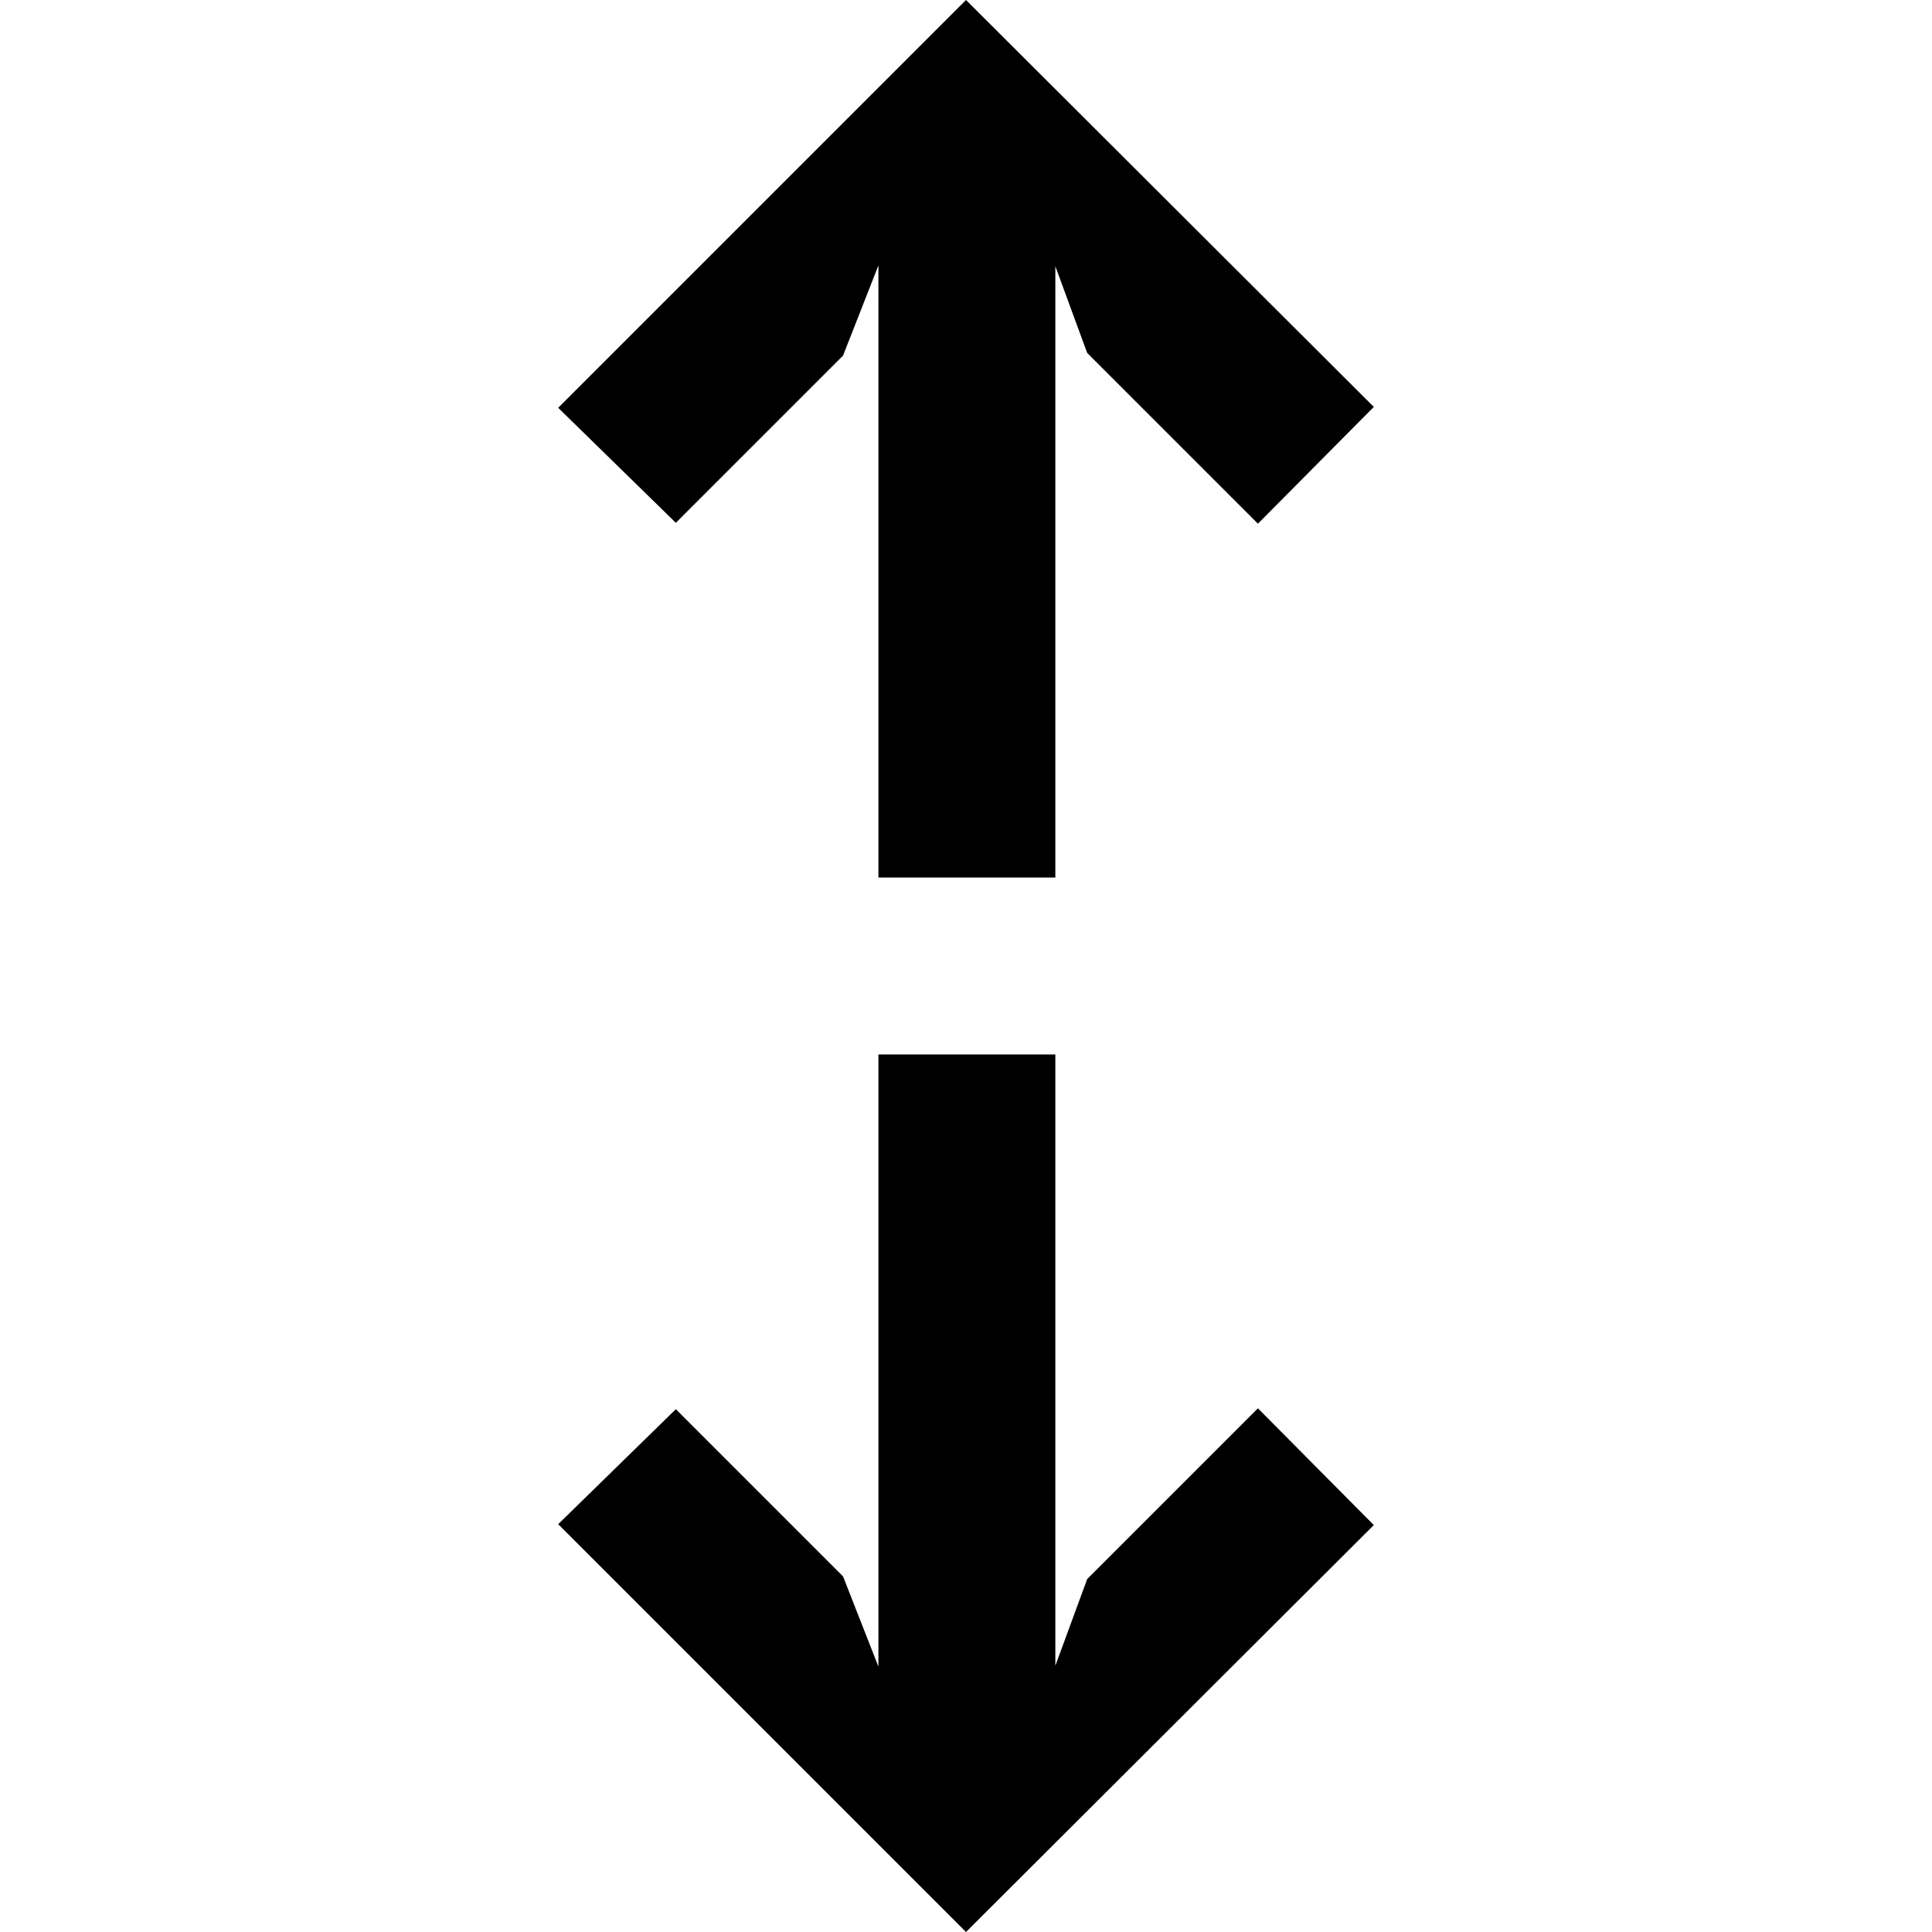 <?xml version="1.0" encoding="iso-8859-1"?>
<!-- Generator: Adobe Illustrator 19.0.0, SVG Export Plug-In . SVG Version: 6.00 Build 0)  -->
<svg version="1.1" id="Capa_1" xmlns="http://www.w3.org/2000/svg" xmlns:xlink="http://www.w3.org/1999/xlink" x="0px" y="0px"
	 viewBox="0 0 465.92 465.92" style="enable-background:new 0 0 465.92 465.92;" xml:space="preserve">
<g>
	<g>
		<polygon points="303.36,339.627 262.187,380.8 254.507,401.707 254.507,254.293 211.84,254.293 211.84,401.92 203.307,380.16 
			162.987,339.84 134.613,367.573 232.96,465.92 331.307,367.787 		"/>
	</g>
</g>
<g>
	<g>
		<polygon points="232.96,0 134.613,98.347 162.987,126.08 203.307,85.76 211.84,64 211.84,211.627 254.507,211.627 254.507,64.213 
			262.187,85.12 303.36,126.293 331.307,98.133 		"/>
	</g>
</g>
<g>
</g>
<g>
</g>
<g>
</g>
<g>
</g>
<g>
</g>
<g>
</g>
<g>
</g>
<g>
</g>
<g>
</g>
<g>
</g>
<g>
</g>
<g>
</g>
<g>
</g>
<g>
</g>
<g>
</g>
</svg>
